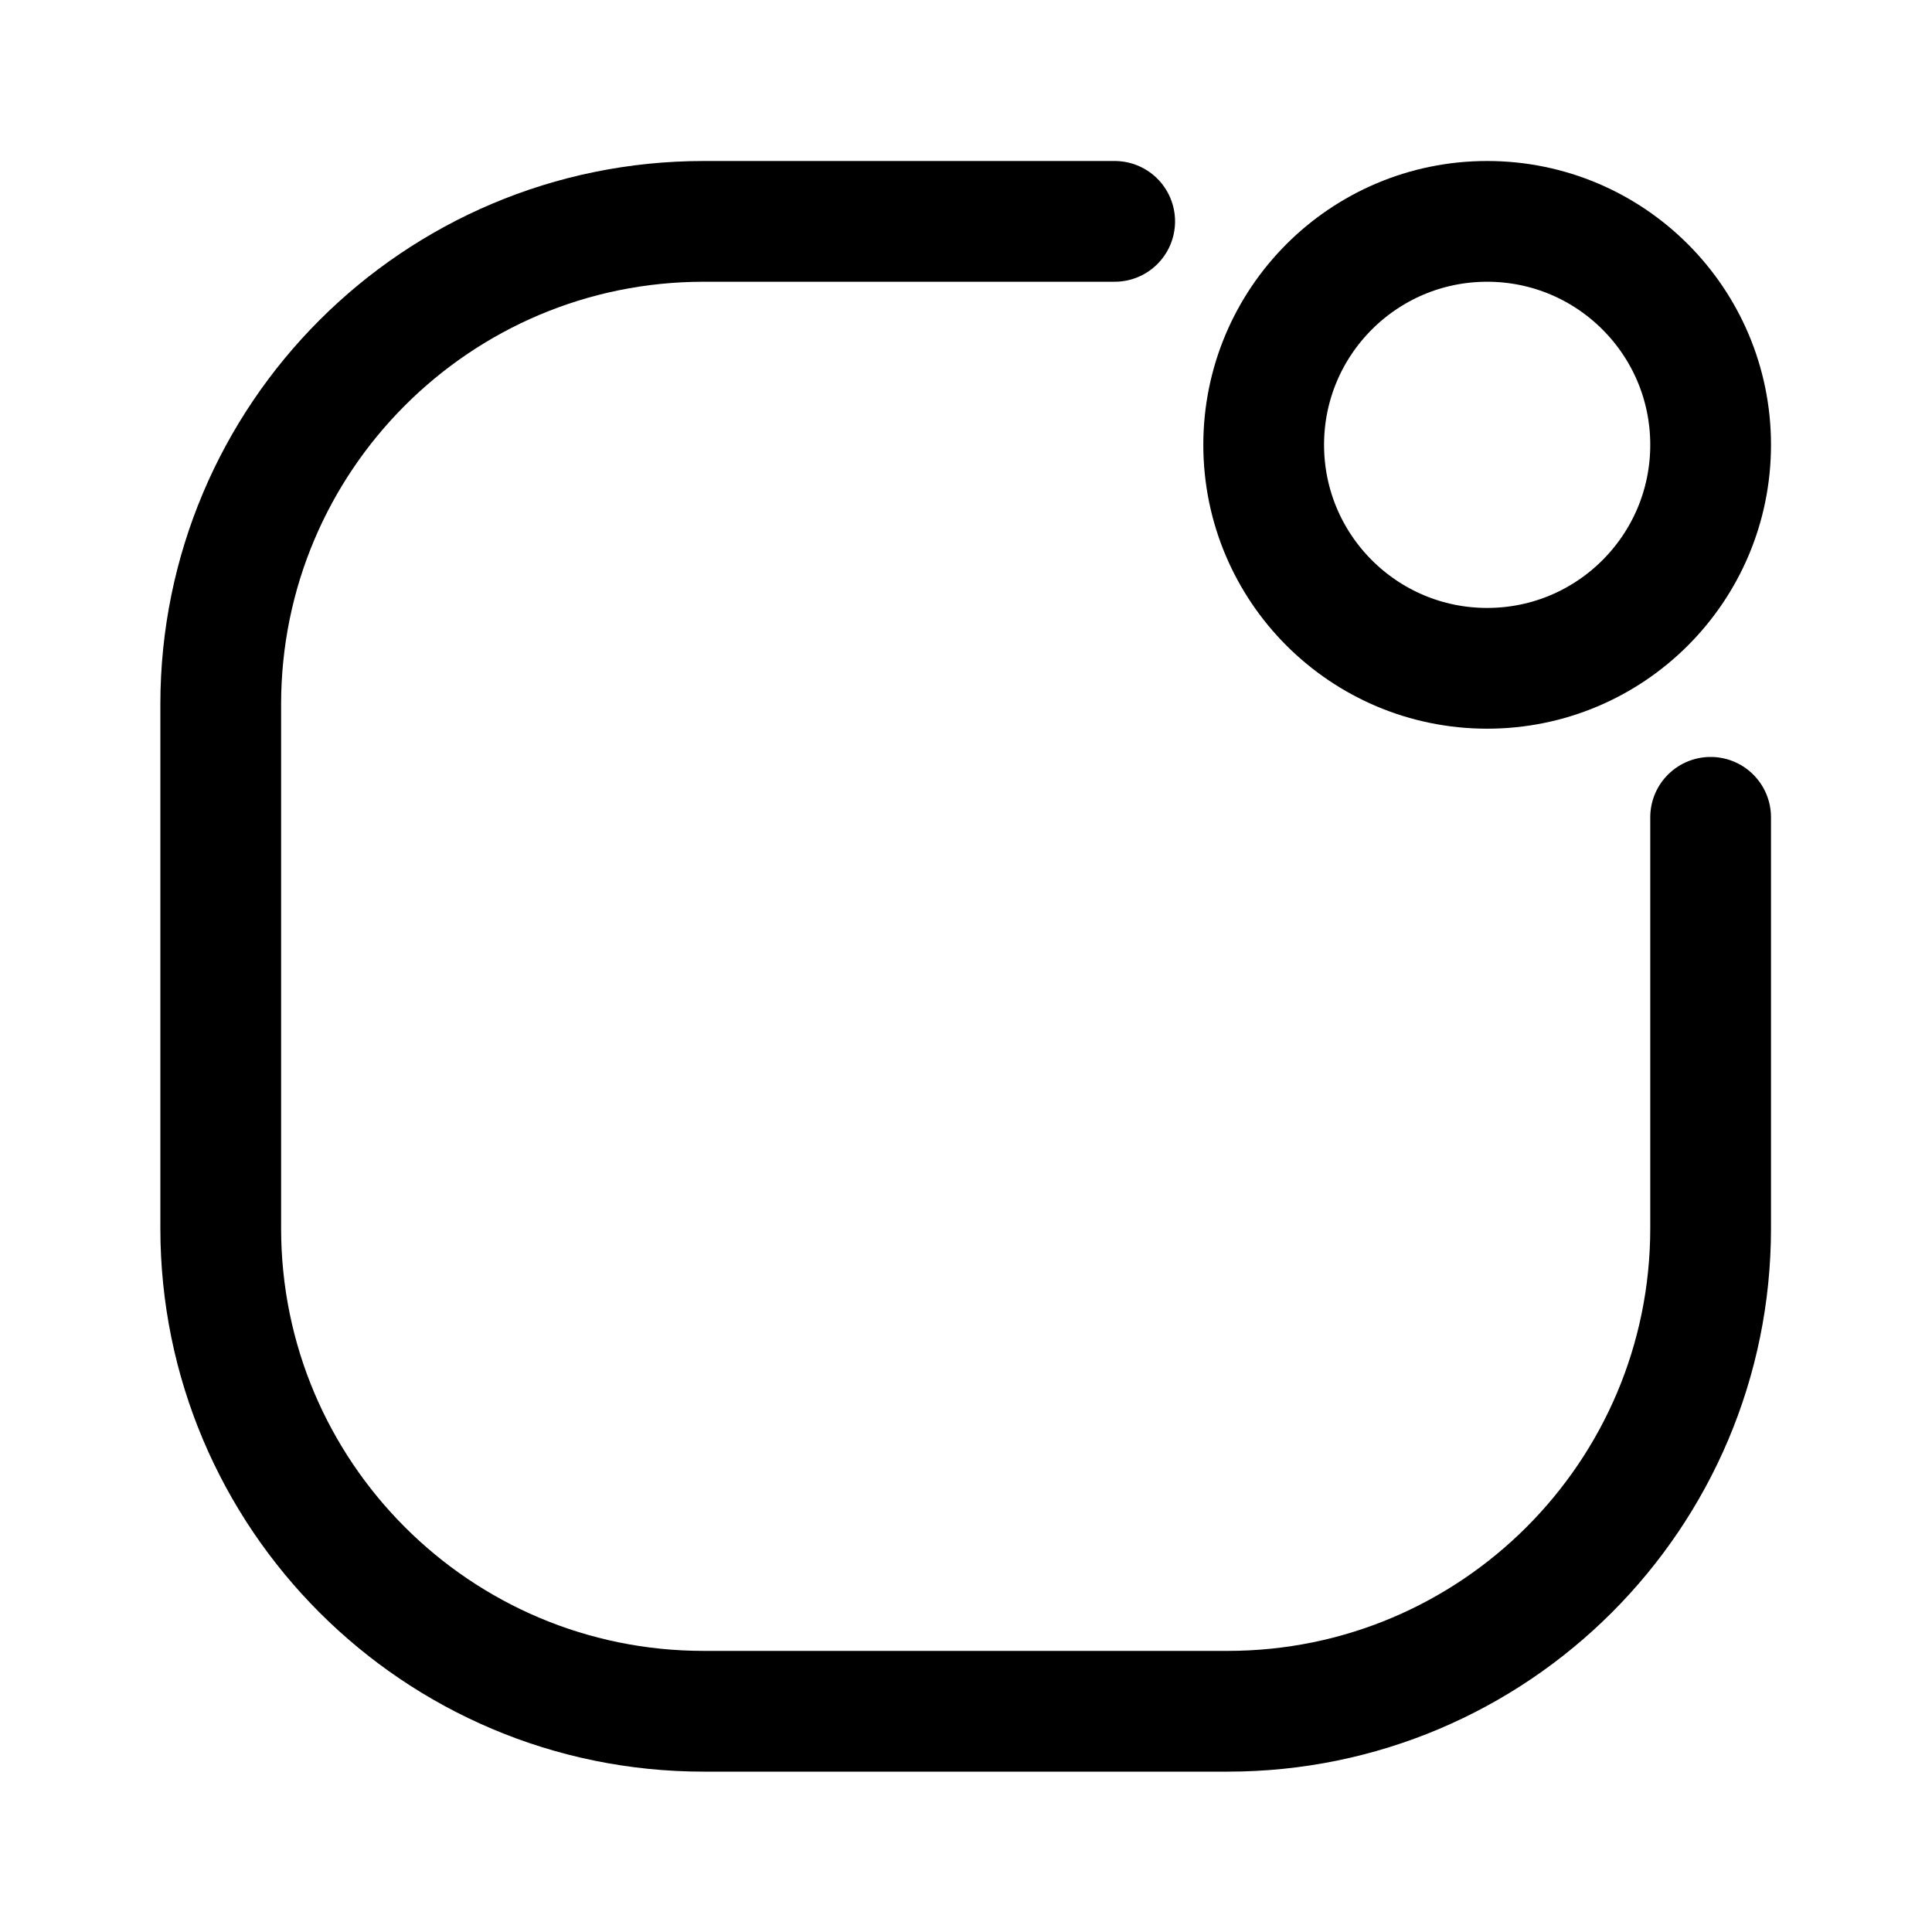<?xml version="1.0" encoding="utf-8"?>
<!-- Uploaded to: SVG Repo, www.svgrepo.com, Generator: SVG Repo Mixer Tools -->
<svg width="800px" height="800px" viewBox="0 0 24 24" fill="none" xmlns="http://www.w3.org/2000/svg">
<g id="style=linear">
<g id="notification-box">
<path id="vector" d="M13.847 2.75L8.742 2.75C5.428 2.75 2.742 5.436 2.742 8.75L2.742 15.258C2.742 18.572 5.428 21.258 8.742 21.258L15.25 21.258C18.564 21.258 21.25 18.572 21.25 15.258L21.25 10.153" stroke="#000000" stroke-width="1.5" stroke-linecap="round"/>
<circle id="vector_2" cx="18.474" cy="5.526" r="2.776" stroke="#000000" stroke-width="1.5"/>
</g>
</g>
</svg>